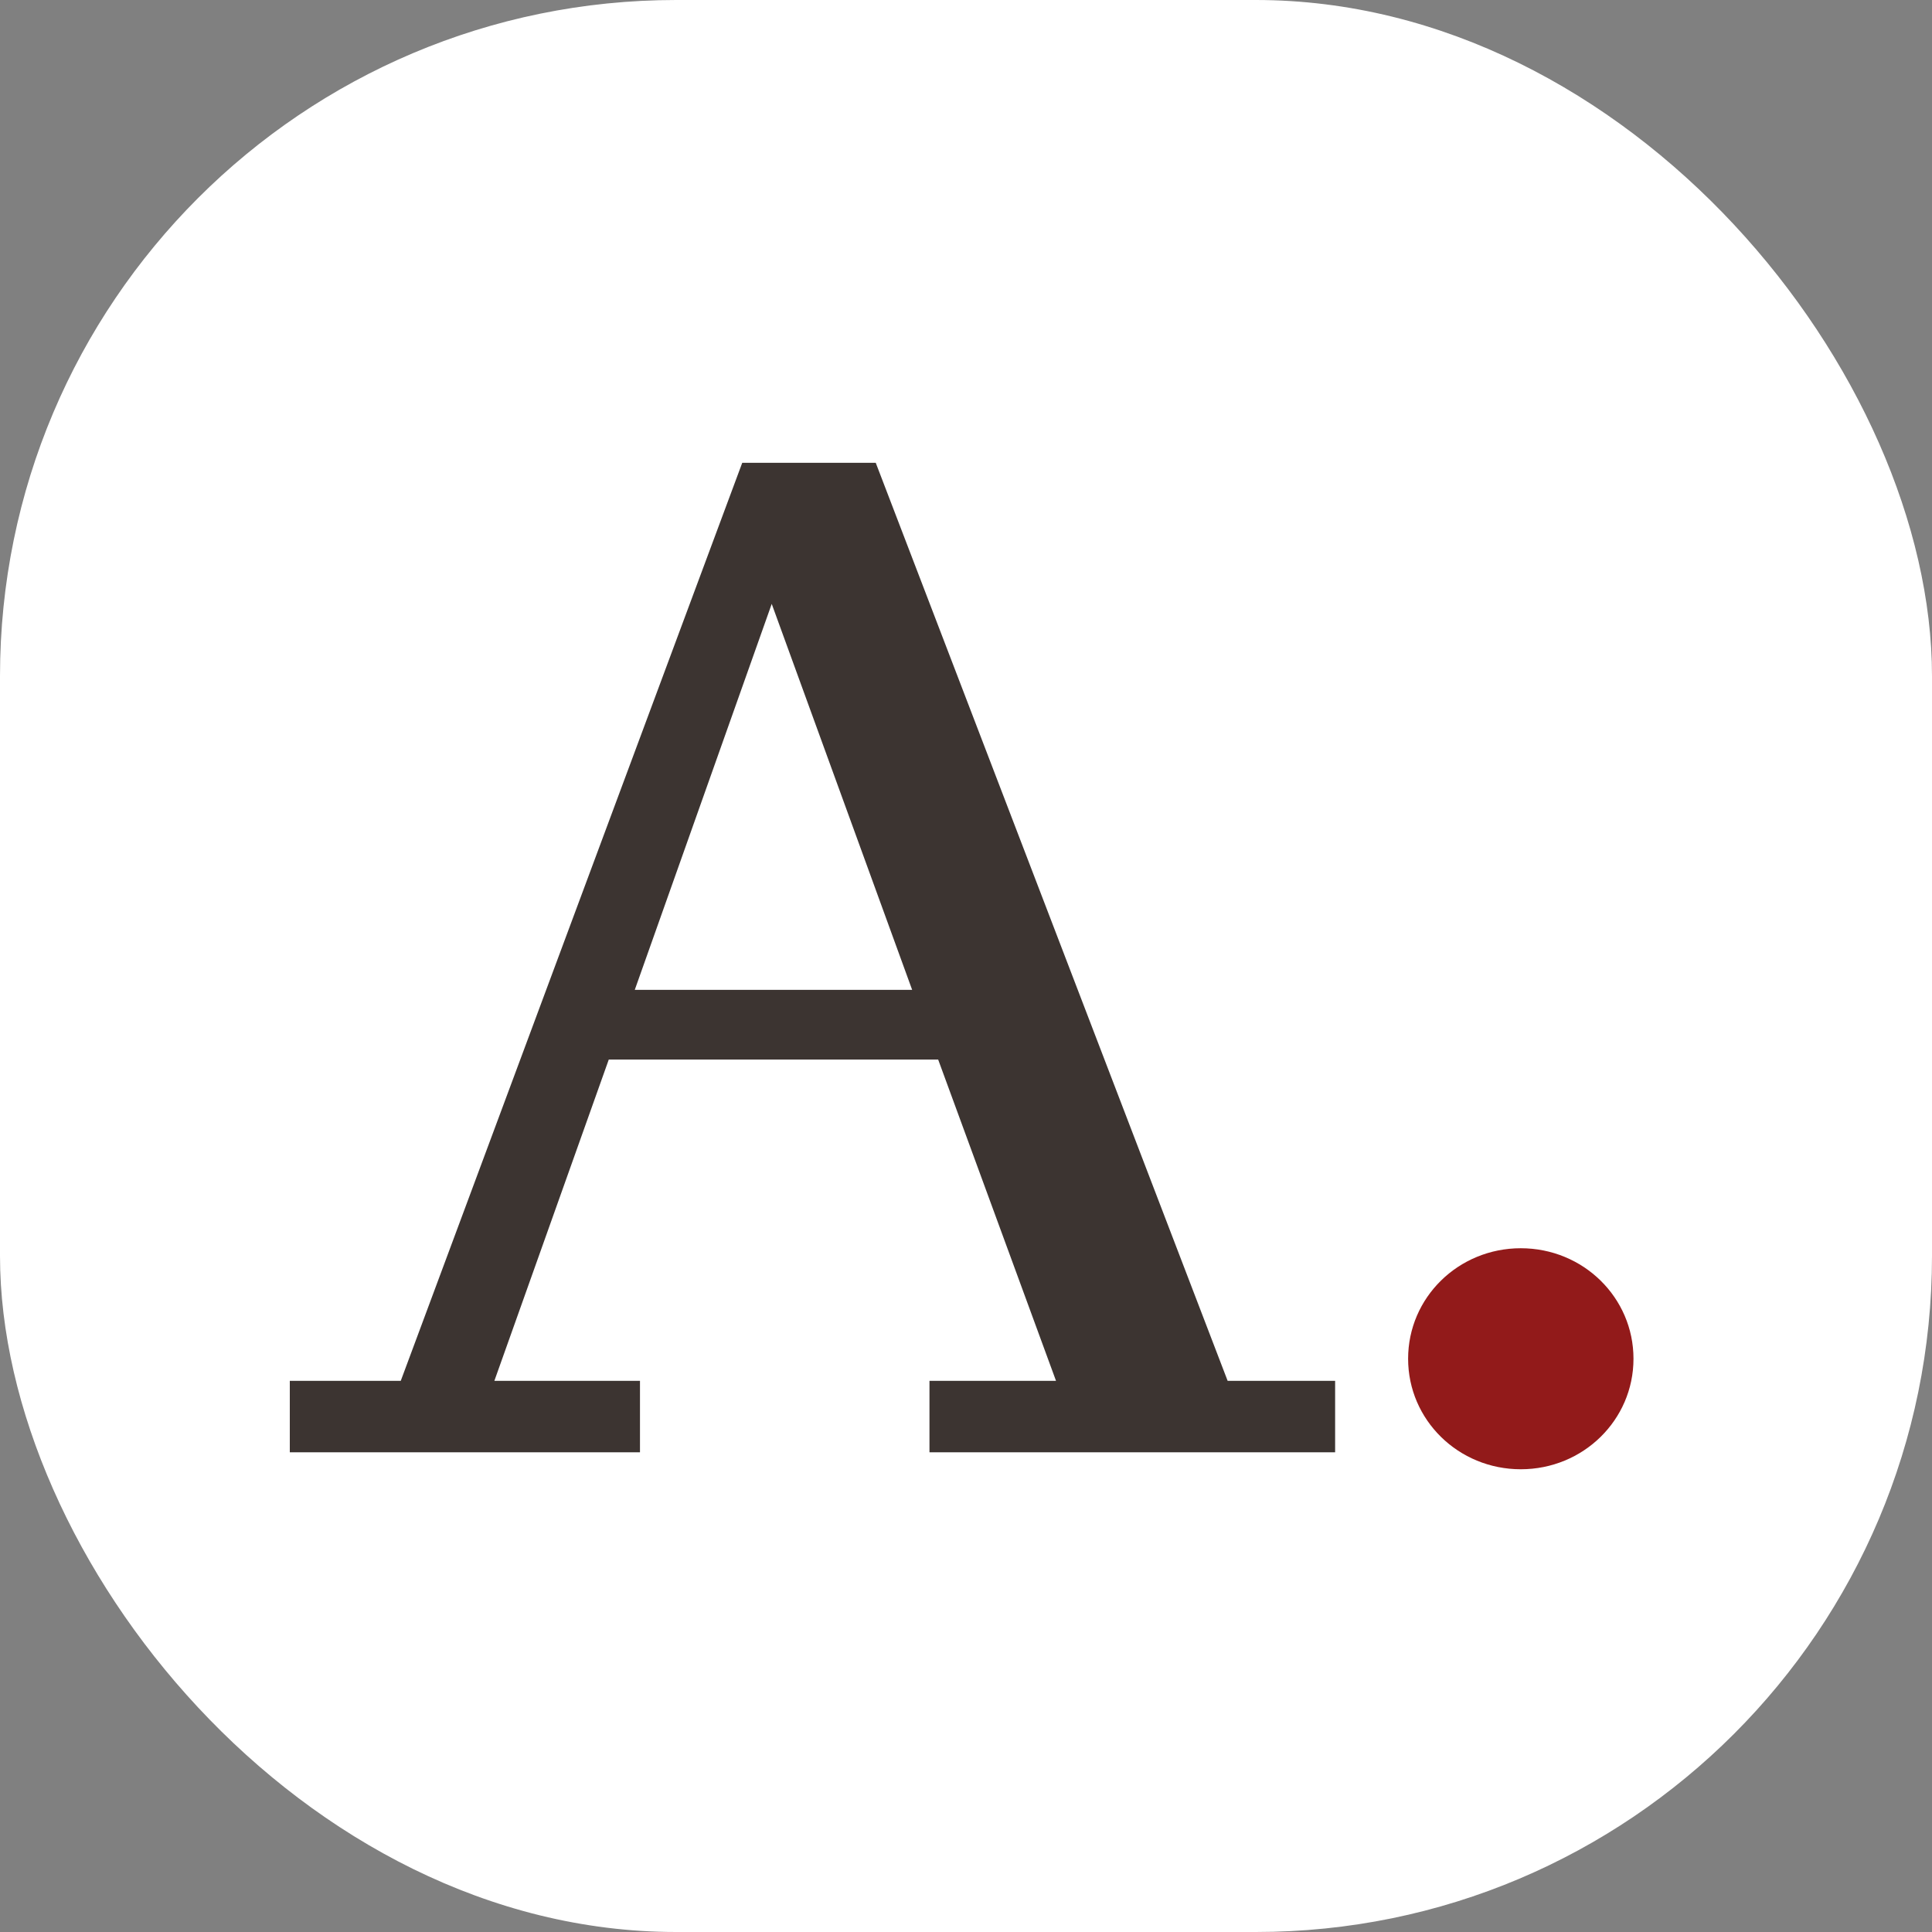 <svg xmlns="http://www.w3.org/2000/svg" version="1.1" xmlns:xlink="http://www.w3.org/1999/xlink" width="1000" height="1000"><rect width="100%" height="100%" fill="#808080" stroke="none"/><style>
    #light-icon {
      display: inline;
    }
    #dark-icon {
      display: none;
    }

    @media (prefers-color-scheme: dark) {
      #light-icon {
        display: none;
      }
      #dark-icon {
        display: inline;
      }
    }
  </style><g id="light-icon"><svg xmlns="http://www.w3.org/2000/svg" version="1.1" xmlns:xlink="http://www.w3.org/1999/xlink" width="1000" height="1000"><g clip-path="url(#SvgjsClipPath1035)"><rect width="1000" height="1000" fill="#ffffff"></rect><g transform="matrix(8.14,0,0,8.14,150,239.535)"><svg xmlns="http://www.w3.org/2000/svg" version="1.1" xmlns:xlink="http://www.w3.org/1999/xlink" width="86" height="64"><svg width="86" height="64" viewBox="0 0 86 64" fill="none" xmlns="http://www.w3.org/2000/svg">
<path d="M71.11 56.972C71.11 53.08 74.307 49.945 78.275 49.945C82.244 49.945 85.441 53.08 85.441 56.972C85.441 60.864 82.244 63.999 78.275 63.999C74.307 63.999 71.11 60.864 71.11 56.972Z" fill="#921A1A"></path>
<path d="M30.644 8.973L21.936 33.514H39.573L30.644 8.973ZM22.267 58.378V62.919H0V58.378H7.055L28.77 0H37.258L59.635 58.378H66.469V62.919H40.675V58.378H48.722L41.227 37.946H20.283L13.007 58.378H22.267Z" fill="#3C3431"></path>
</svg></svg></g></g><defs><clipPath id="SvgjsClipPath1035"><rect width="1000" height="1000" x="0" y="0" rx="350" ry="350"></rect></clipPath></defs></svg></g><g id="dark-icon"><svg xmlns="http://www.w3.org/2000/svg" version="1.1" xmlns:xlink="http://www.w3.org/1999/xlink" width="1000" height="1000"><g clip-path="url(#SvgjsClipPath1036)"><rect width="1000" height="1000" fill="#ffffff"></rect><g transform="matrix(8.14,0,0,8.14,150,239.535)"><svg xmlns="http://www.w3.org/2000/svg" version="1.1" xmlns:xlink="http://www.w3.org/1999/xlink" width="86" height="64"><svg width="86" height="64" viewBox="0 0 86 64" fill="none" xmlns="http://www.w3.org/2000/svg">
<path d="M71.11 56.972C71.11 53.08 74.307 49.945 78.275 49.945C82.244 49.945 85.441 53.08 85.441 56.972C85.441 60.864 82.244 63.999 78.275 63.999C74.307 63.999 71.11 60.864 71.11 56.972Z" fill="#921A1A"></path>
<path d="M30.644 8.973L21.936 33.514H39.573L30.644 8.973ZM22.267 58.378V62.919H0V58.378H7.055L28.77 0H37.258L59.635 58.378H66.469V62.919H40.675V58.378H48.722L41.227 37.946H20.283L13.007 58.378H22.267Z" fill="#3C3431"></path>
</svg></svg></g></g><defs><clipPath id="SvgjsClipPath1036"><rect width="1000" height="1000" x="0" y="0" rx="350" ry="350"></rect></clipPath></defs></svg></g></svg>
